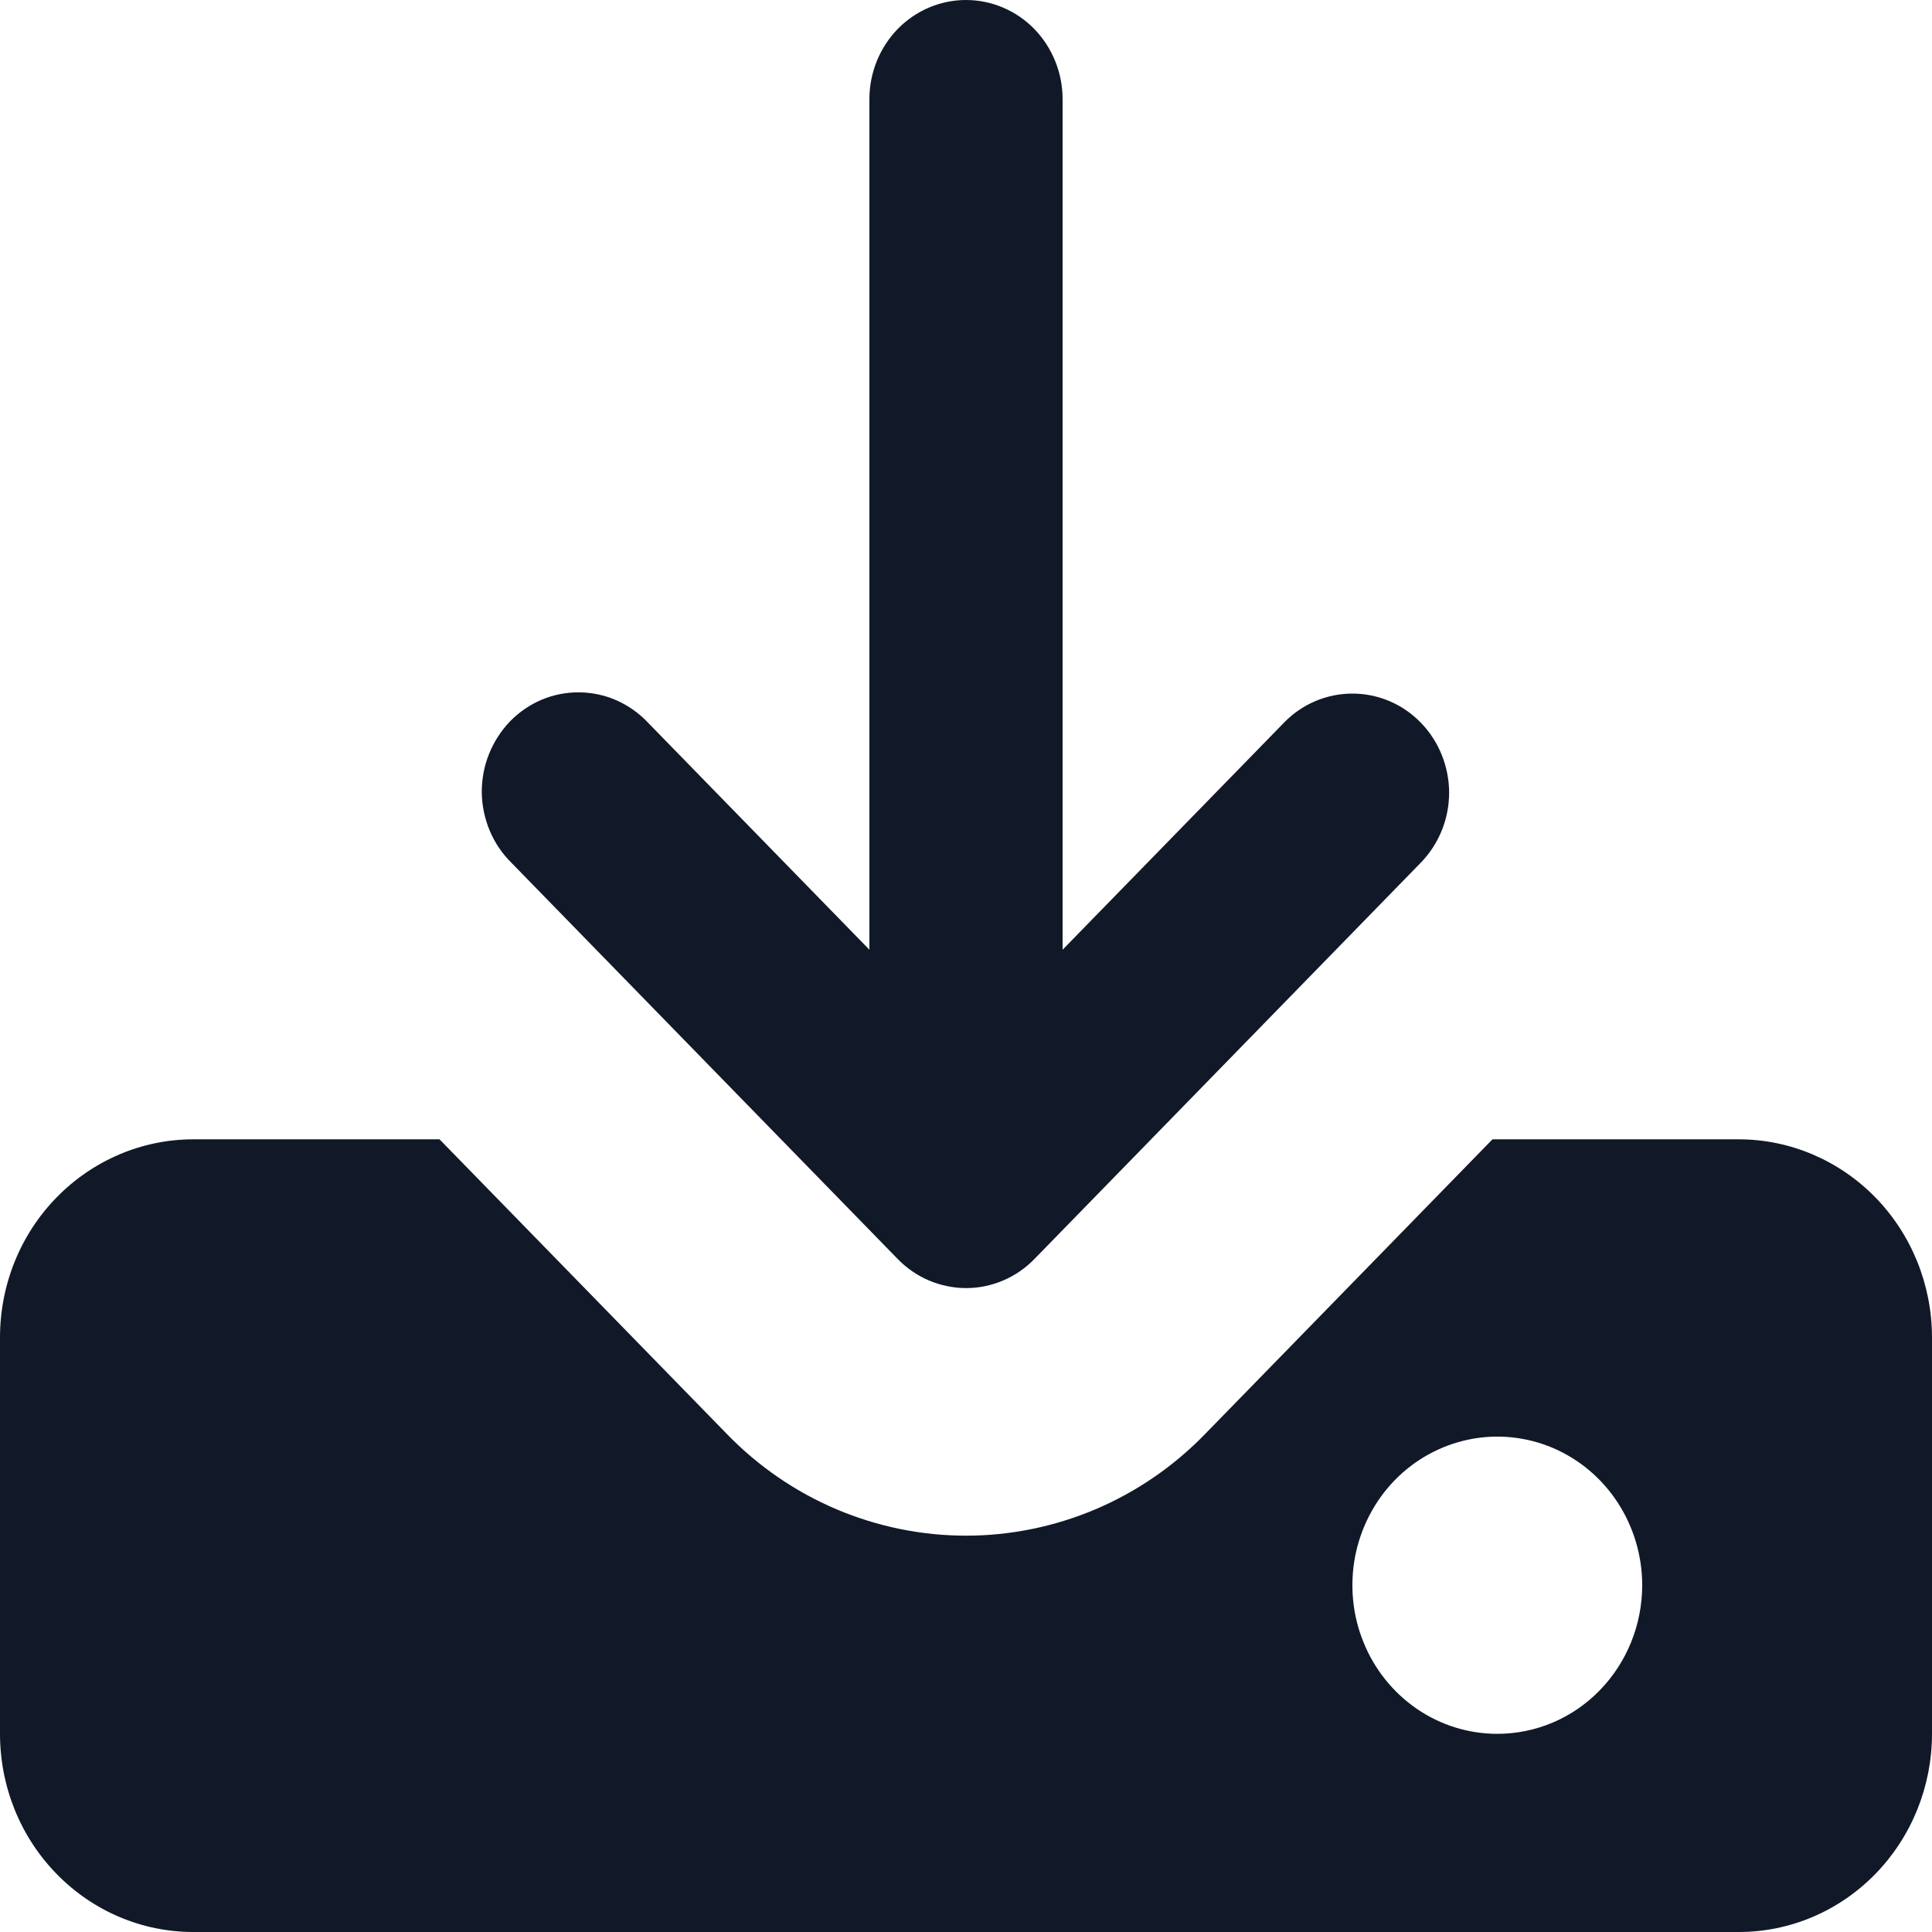 <svg width="14" height="14" viewBox="0 0 14 14" fill="none" xmlns="http://www.w3.org/2000/svg">
<g id="download" clip-path="url(#clip0_0_82)">
<g id="Vector">
<path d="M10.295 5.236C10.164 5.101 9.986 5.026 9.8 5.026C9.614 5.026 9.436 5.101 9.305 5.236L7.7 6.882V0.718C7.7 0.528 7.626 0.345 7.495 0.21C7.364 0.076 7.186 0 7 0C6.814 0 6.636 0.076 6.505 0.21C6.374 0.345 6.3 0.528 6.3 0.718V6.882L4.695 5.236C4.63 5.167 4.553 5.113 4.468 5.075C4.382 5.037 4.29 5.018 4.197 5.017C4.105 5.016 4.012 5.034 3.926 5.07C3.84 5.106 3.762 5.16 3.696 5.227C3.631 5.295 3.579 5.375 3.544 5.463C3.508 5.551 3.491 5.646 3.491 5.741C3.492 5.836 3.512 5.931 3.548 6.018C3.585 6.106 3.638 6.185 3.705 6.251L6.505 9.123C6.57 9.19 6.647 9.243 6.732 9.279C6.817 9.315 6.909 9.334 7.001 9.334C7.093 9.334 7.184 9.315 7.269 9.279C7.354 9.243 7.431 9.19 7.496 9.123L10.296 6.251C10.427 6.116 10.501 5.934 10.501 5.743C10.5 5.553 10.426 5.37 10.295 5.236Z" fill="#111928"/>
<path d="M12.6 8.256H10.815L8.732 10.392C8.505 10.626 8.235 10.811 7.938 10.937C7.64 11.063 7.322 11.128 7 11.128C6.678 11.128 6.36 11.063 6.062 10.937C5.765 10.811 5.495 10.626 5.268 10.392L3.185 8.256H1.4C1.029 8.256 0.673 8.408 0.41 8.677C0.147 8.946 0 9.311 0 9.692V12.564C0 12.945 0.147 13.31 0.41 13.579C0.673 13.849 1.029 14 1.4 14H12.6C12.971 14 13.327 13.849 13.59 13.579C13.852 13.31 14 12.945 14 12.564V9.692C14 9.311 13.852 8.946 13.59 8.677C13.327 8.408 12.971 8.256 12.6 8.256ZM10.85 12.564C10.642 12.564 10.439 12.501 10.267 12.383C10.094 12.264 9.959 12.096 9.88 11.899C9.8 11.703 9.78 11.486 9.82 11.277C9.861 11.068 9.961 10.876 10.107 10.726C10.254 10.575 10.441 10.473 10.645 10.431C10.849 10.389 11.06 10.411 11.252 10.492C11.444 10.574 11.608 10.712 11.723 10.889C11.838 11.066 11.9 11.274 11.9 11.487C11.9 11.773 11.789 12.047 11.592 12.249C11.396 12.451 11.129 12.564 10.85 12.564Z" fill="#111928"/>
</g>
</g>
<defs>
<clipPath id="clip0_0_82">
<rect width="14" height="14" fill="white"/>
</clipPath>
</defs>
</svg>
